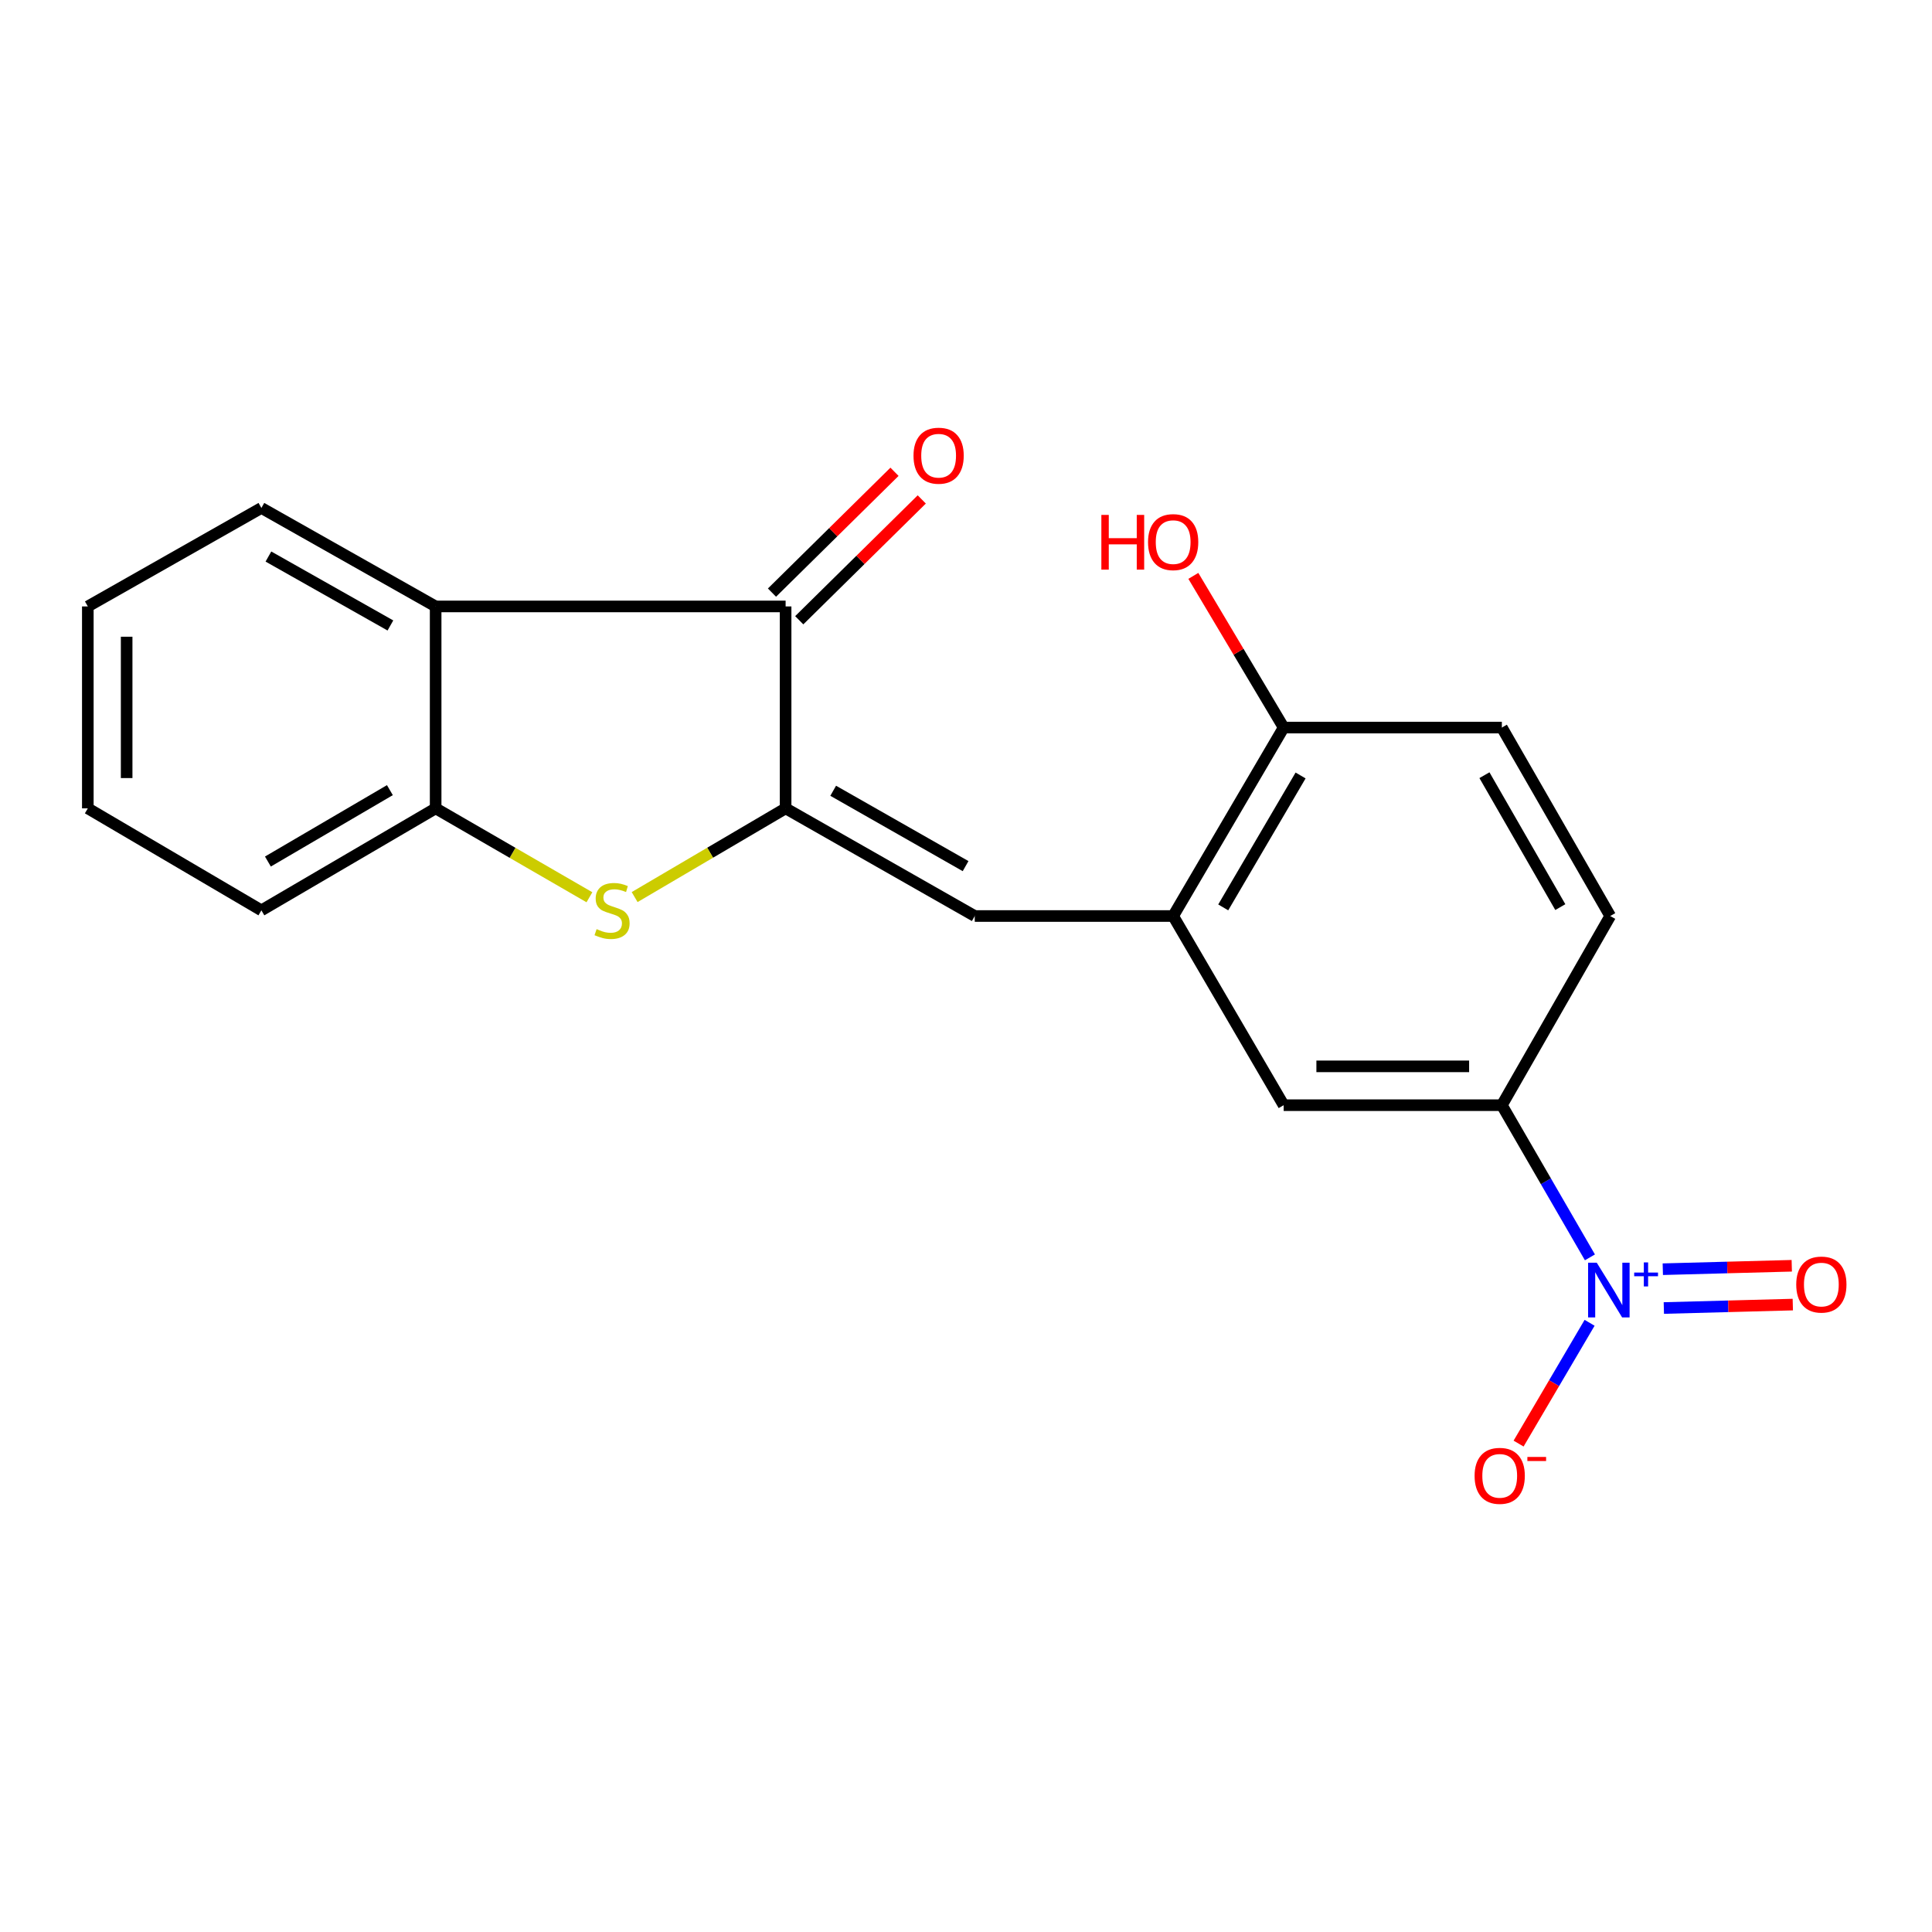 <?xml version='1.0' encoding='iso-8859-1'?>
<svg version='1.1' baseProfile='full'
              xmlns='http://www.w3.org/2000/svg'
                      xmlns:rdkit='http://www.rdkit.org/xml'
                      xmlns:xlink='http://www.w3.org/1999/xlink'
                  xml:space='preserve'
width='1000px' height='1000px' viewBox='0 0 1000 1000'>
<!-- END OF HEADER -->
<rect style='opacity:1.0;fill:#FFFFFF;stroke:none' width='1000' height='1000' x='0' y='0'> </rect>
<path class='bond-0' d='M 406.631,418.402 L 367.559,441.364' style='fill:none;fill-rule:evenodd;stroke:#000000;stroke-width:6px;stroke-linecap:butt;stroke-linejoin:miter;stroke-opacity:1' />
<path class='bond-0' d='M 367.559,441.364 L 328.488,464.326' style='fill:none;fill-rule:evenodd;stroke:#CCCC00;stroke-width:6px;stroke-linecap:butt;stroke-linejoin:miter;stroke-opacity:1' />
<path class='bond-2' d='M 406.631,418.402 L 406.631,313.891' style='fill:none;fill-rule:evenodd;stroke:#000000;stroke-width:6px;stroke-linecap:butt;stroke-linejoin:miter;stroke-opacity:1' />
<path class='bond-4' d='M 406.631,418.402 L 504.532,474.13' style='fill:none;fill-rule:evenodd;stroke:#000000;stroke-width:6px;stroke-linecap:butt;stroke-linejoin:miter;stroke-opacity:1' />
<path class='bond-4' d='M 431.259,409.295 L 499.789,448.304' style='fill:none;fill-rule:evenodd;stroke:#000000;stroke-width:6px;stroke-linecap:butt;stroke-linejoin:miter;stroke-opacity:1' />
<path class='bond-5' d='M 305.086,464.42 L 265.288,441.411' style='fill:none;fill-rule:evenodd;stroke:#CCCC00;stroke-width:6px;stroke-linecap:butt;stroke-linejoin:miter;stroke-opacity:1' />
<path class='bond-5' d='M 265.288,441.411 L 225.49,418.402' style='fill:none;fill-rule:evenodd;stroke:#000000;stroke-width:6px;stroke-linecap:butt;stroke-linejoin:miter;stroke-opacity:1' />
<path class='bond-1' d='M 822.941,650.808 L 800.148,611.425' style='fill:none;fill-rule:evenodd;stroke:#0000FF;stroke-width:6px;stroke-linecap:butt;stroke-linejoin:miter;stroke-opacity:1' />
<path class='bond-1' d='M 800.148,611.425 L 777.354,572.042' style='fill:none;fill-rule:evenodd;stroke:#000000;stroke-width:6px;stroke-linecap:butt;stroke-linejoin:miter;stroke-opacity:1' />
<path class='bond-9' d='M 822.773,684.678 L 804.395,715.938' style='fill:none;fill-rule:evenodd;stroke:#0000FF;stroke-width:6px;stroke-linecap:butt;stroke-linejoin:miter;stroke-opacity:1' />
<path class='bond-9' d='M 804.395,715.938 L 786.017,747.198' style='fill:none;fill-rule:evenodd;stroke:#FF0000;stroke-width:6px;stroke-linecap:butt;stroke-linejoin:miter;stroke-opacity:1' />
<path class='bond-10' d='M 861.199,677.028 L 894.575,676.14' style='fill:none;fill-rule:evenodd;stroke:#0000FF;stroke-width:6px;stroke-linecap:butt;stroke-linejoin:miter;stroke-opacity:1' />
<path class='bond-10' d='M 894.575,676.14 L 927.951,675.252' style='fill:none;fill-rule:evenodd;stroke:#FF0000;stroke-width:6px;stroke-linecap:butt;stroke-linejoin:miter;stroke-opacity:1' />
<path class='bond-10' d='M 860.664,656.937 L 894.04,656.049' style='fill:none;fill-rule:evenodd;stroke:#0000FF;stroke-width:6px;stroke-linecap:butt;stroke-linejoin:miter;stroke-opacity:1' />
<path class='bond-10' d='M 894.04,656.049 L 927.416,655.161' style='fill:none;fill-rule:evenodd;stroke:#FF0000;stroke-width:6px;stroke-linecap:butt;stroke-linejoin:miter;stroke-opacity:1' />
<path class='bond-3' d='M 406.631,313.891 L 225.49,313.891' style='fill:none;fill-rule:evenodd;stroke:#000000;stroke-width:6px;stroke-linecap:butt;stroke-linejoin:miter;stroke-opacity:1' />
<path class='bond-12' d='M 413.687,321.046 L 445.396,289.776' style='fill:none;fill-rule:evenodd;stroke:#000000;stroke-width:6px;stroke-linecap:butt;stroke-linejoin:miter;stroke-opacity:1' />
<path class='bond-12' d='M 445.396,289.776 L 477.105,258.505' style='fill:none;fill-rule:evenodd;stroke:#FF0000;stroke-width:6px;stroke-linecap:butt;stroke-linejoin:miter;stroke-opacity:1' />
<path class='bond-12' d='M 399.575,306.736 L 431.284,275.466' style='fill:none;fill-rule:evenodd;stroke:#000000;stroke-width:6px;stroke-linecap:butt;stroke-linejoin:miter;stroke-opacity:1' />
<path class='bond-12' d='M 431.284,275.466 L 462.992,244.195' style='fill:none;fill-rule:evenodd;stroke:#FF0000;stroke-width:6px;stroke-linecap:butt;stroke-linejoin:miter;stroke-opacity:1' />
<path class='bond-16' d='M 225.49,313.891 L 135.294,262.92' style='fill:none;fill-rule:evenodd;stroke:#000000;stroke-width:6px;stroke-linecap:butt;stroke-linejoin:miter;stroke-opacity:1' />
<path class='bond-16' d='M 202.073,323.743 L 138.935,288.063' style='fill:none;fill-rule:evenodd;stroke:#000000;stroke-width:6px;stroke-linecap:butt;stroke-linejoin:miter;stroke-opacity:1' />
<path class='bond-20' d='M 225.49,313.891 L 225.49,418.402' style='fill:none;fill-rule:evenodd;stroke:#000000;stroke-width:6px;stroke-linecap:butt;stroke-linejoin:miter;stroke-opacity:1' />
<path class='bond-6' d='M 504.532,474.13 L 607.223,474.13' style='fill:none;fill-rule:evenodd;stroke:#000000;stroke-width:6px;stroke-linecap:butt;stroke-linejoin:miter;stroke-opacity:1' />
<path class='bond-17' d='M 225.49,418.402 L 135.294,471.194' style='fill:none;fill-rule:evenodd;stroke:#000000;stroke-width:6px;stroke-linecap:butt;stroke-linejoin:miter;stroke-opacity:1' />
<path class='bond-17' d='M 201.808,408.975 L 138.671,445.929' style='fill:none;fill-rule:evenodd;stroke:#000000;stroke-width:6px;stroke-linecap:butt;stroke-linejoin:miter;stroke-opacity:1' />
<path class='bond-8' d='M 607.223,474.13 L 664.424,572.042' style='fill:none;fill-rule:evenodd;stroke:#000000;stroke-width:6px;stroke-linecap:butt;stroke-linejoin:miter;stroke-opacity:1' />
<path class='bond-11' d='M 607.223,474.13 L 664.424,376.587' style='fill:none;fill-rule:evenodd;stroke:#000000;stroke-width:6px;stroke-linecap:butt;stroke-linejoin:miter;stroke-opacity:1' />
<path class='bond-11' d='M 633.14,469.665 L 673.181,401.385' style='fill:none;fill-rule:evenodd;stroke:#000000;stroke-width:6px;stroke-linecap:butt;stroke-linejoin:miter;stroke-opacity:1' />
<path class='bond-7' d='M 777.354,572.042 L 664.424,572.042' style='fill:none;fill-rule:evenodd;stroke:#000000;stroke-width:6px;stroke-linecap:butt;stroke-linejoin:miter;stroke-opacity:1' />
<path class='bond-7' d='M 760.415,551.944 L 681.364,551.944' style='fill:none;fill-rule:evenodd;stroke:#000000;stroke-width:6px;stroke-linecap:butt;stroke-linejoin:miter;stroke-opacity:1' />
<path class='bond-22' d='M 777.354,572.042 L 833.451,474.13' style='fill:none;fill-rule:evenodd;stroke:#000000;stroke-width:6px;stroke-linecap:butt;stroke-linejoin:miter;stroke-opacity:1' />
<path class='bond-14' d='M 664.424,376.587 L 777.354,376.587' style='fill:none;fill-rule:evenodd;stroke:#000000;stroke-width:6px;stroke-linecap:butt;stroke-linejoin:miter;stroke-opacity:1' />
<path class='bond-15' d='M 664.424,376.587 L 641.05,337.329' style='fill:none;fill-rule:evenodd;stroke:#000000;stroke-width:6px;stroke-linecap:butt;stroke-linejoin:miter;stroke-opacity:1' />
<path class='bond-15' d='M 641.05,337.329 L 617.675,298.072' style='fill:none;fill-rule:evenodd;stroke:#FF0000;stroke-width:6px;stroke-linecap:butt;stroke-linejoin:miter;stroke-opacity:1' />
<path class='bond-13' d='M 833.451,474.13 L 777.354,376.587' style='fill:none;fill-rule:evenodd;stroke:#000000;stroke-width:6px;stroke-linecap:butt;stroke-linejoin:miter;stroke-opacity:1' />
<path class='bond-13' d='M 807.614,469.518 L 768.346,401.238' style='fill:none;fill-rule:evenodd;stroke:#000000;stroke-width:6px;stroke-linecap:butt;stroke-linejoin:miter;stroke-opacity:1' />
<path class='bond-18' d='M 135.294,262.92 L 45.455,313.891' style='fill:none;fill-rule:evenodd;stroke:#000000;stroke-width:6px;stroke-linecap:butt;stroke-linejoin:miter;stroke-opacity:1' />
<path class='bond-19' d='M 135.294,471.194 L 45.455,418.402' style='fill:none;fill-rule:evenodd;stroke:#000000;stroke-width:6px;stroke-linecap:butt;stroke-linejoin:miter;stroke-opacity:1' />
<path class='bond-21' d='M 45.455,313.891 L 45.455,418.402' style='fill:none;fill-rule:evenodd;stroke:#000000;stroke-width:6px;stroke-linecap:butt;stroke-linejoin:miter;stroke-opacity:1' />
<path class='bond-21' d='M 65.553,329.568 L 65.553,402.726' style='fill:none;fill-rule:evenodd;stroke:#000000;stroke-width:6px;stroke-linecap:butt;stroke-linejoin:miter;stroke-opacity:1' />
<path  class='atom-1' d='M 308.803 480.914
Q 309.123 481.034, 310.443 481.594
Q 311.763 482.154, 313.203 482.514
Q 314.683 482.834, 316.123 482.834
Q 318.803 482.834, 320.363 481.554
Q 321.923 480.234, 321.923 477.954
Q 321.923 476.394, 321.123 475.434
Q 320.363 474.474, 319.163 473.954
Q 317.963 473.434, 315.963 472.834
Q 313.443 472.074, 311.923 471.354
Q 310.443 470.634, 309.363 469.114
Q 308.323 467.594, 308.323 465.034
Q 308.323 461.474, 310.723 459.274
Q 313.163 457.074, 317.963 457.074
Q 321.243 457.074, 324.963 458.634
L 324.043 461.714
Q 320.643 460.314, 318.083 460.314
Q 315.323 460.314, 313.803 461.474
Q 312.283 462.594, 312.323 464.554
Q 312.323 466.074, 313.083 466.994
Q 313.883 467.914, 315.003 468.434
Q 316.163 468.954, 318.083 469.554
Q 320.643 470.354, 322.163 471.154
Q 323.683 471.954, 324.763 473.594
Q 325.883 475.194, 325.883 477.954
Q 325.883 481.874, 323.243 483.994
Q 320.643 486.074, 316.283 486.074
Q 313.763 486.074, 311.843 485.514
Q 309.963 484.994, 307.723 484.074
L 308.803 480.914
' fill='#CCCC00'/>
<path  class='atom-2' d='M 826.476 653.572
L 835.756 668.572
Q 836.676 670.052, 838.156 672.732
Q 839.636 675.412, 839.716 675.572
L 839.716 653.572
L 843.476 653.572
L 843.476 681.892
L 839.596 681.892
L 829.636 665.492
Q 828.476 663.572, 827.236 661.372
Q 826.036 659.172, 825.676 658.492
L 825.676 681.892
L 821.996 681.892
L 821.996 653.572
L 826.476 653.572
' fill='#0000FF'/>
<path  class='atom-2' d='M 845.852 658.677
L 850.842 658.677
L 850.842 653.423
L 853.059 653.423
L 853.059 658.677
L 858.181 658.677
L 858.181 660.578
L 853.059 660.578
L 853.059 665.858
L 850.842 665.858
L 850.842 660.578
L 845.852 660.578
L 845.852 658.677
' fill='#0000FF'/>
<path  class='atom-10' d='M 763.249 763.893
Q 763.249 757.093, 766.609 753.293
Q 769.969 749.493, 776.249 749.493
Q 782.529 749.493, 785.889 753.293
Q 789.249 757.093, 789.249 763.893
Q 789.249 770.773, 785.849 774.693
Q 782.449 778.573, 776.249 778.573
Q 770.009 778.573, 766.609 774.693
Q 763.249 770.813, 763.249 763.893
M 776.249 775.373
Q 780.569 775.373, 782.889 772.493
Q 785.249 769.573, 785.249 763.893
Q 785.249 758.333, 782.889 755.533
Q 780.569 752.693, 776.249 752.693
Q 771.929 752.693, 769.569 755.493
Q 767.249 758.293, 767.249 763.893
Q 767.249 769.613, 769.569 772.493
Q 771.929 775.373, 776.249 775.373
' fill='#FF0000'/>
<path  class='atom-10' d='M 790.569 754.115
L 800.258 754.115
L 800.258 756.227
L 790.569 756.227
L 790.569 754.115
' fill='#FF0000'/>
<path  class='atom-11' d='M 929.729 664.887
Q 929.729 658.087, 933.089 654.287
Q 936.449 650.487, 942.729 650.487
Q 949.009 650.487, 952.369 654.287
Q 955.729 658.087, 955.729 664.887
Q 955.729 671.767, 952.329 675.687
Q 948.929 679.567, 942.729 679.567
Q 936.489 679.567, 933.089 675.687
Q 929.729 671.807, 929.729 664.887
M 942.729 676.367
Q 947.049 676.367, 949.369 673.487
Q 951.729 670.567, 951.729 664.887
Q 951.729 659.327, 949.369 656.527
Q 947.049 653.687, 942.729 653.687
Q 938.409 653.687, 936.049 656.487
Q 933.729 659.287, 933.729 664.887
Q 933.729 670.607, 936.049 673.487
Q 938.409 676.367, 942.729 676.367
' fill='#FF0000'/>
<path  class='atom-13' d='M 472.829 235.867
Q 472.829 229.067, 476.189 225.267
Q 479.549 221.467, 485.829 221.467
Q 492.109 221.467, 495.469 225.267
Q 498.829 229.067, 498.829 235.867
Q 498.829 242.747, 495.429 246.667
Q 492.029 250.547, 485.829 250.547
Q 479.589 250.547, 476.189 246.667
Q 472.829 242.787, 472.829 235.867
M 485.829 247.347
Q 490.149 247.347, 492.469 244.467
Q 494.829 241.547, 494.829 235.867
Q 494.829 230.307, 492.469 227.507
Q 490.149 224.667, 485.829 224.667
Q 481.509 224.667, 479.149 227.467
Q 476.829 230.267, 476.829 235.867
Q 476.829 241.587, 479.149 244.467
Q 481.509 247.347, 485.829 247.347
' fill='#FF0000'/>
<path  class='atom-16' d='M 570.063 266.517
L 573.903 266.517
L 573.903 278.557
L 588.383 278.557
L 588.383 266.517
L 592.223 266.517
L 592.223 294.837
L 588.383 294.837
L 588.383 281.757
L 573.903 281.757
L 573.903 294.837
L 570.063 294.837
L 570.063 266.517
' fill='#FF0000'/>
<path  class='atom-16' d='M 594.223 280.597
Q 594.223 273.797, 597.583 269.997
Q 600.943 266.197, 607.223 266.197
Q 613.503 266.197, 616.863 269.997
Q 620.223 273.797, 620.223 280.597
Q 620.223 287.477, 616.823 291.397
Q 613.423 295.277, 607.223 295.277
Q 600.983 295.277, 597.583 291.397
Q 594.223 287.517, 594.223 280.597
M 607.223 292.077
Q 611.543 292.077, 613.863 289.197
Q 616.223 286.277, 616.223 280.597
Q 616.223 275.037, 613.863 272.237
Q 611.543 269.397, 607.223 269.397
Q 602.903 269.397, 600.543 272.197
Q 598.223 274.997, 598.223 280.597
Q 598.223 286.317, 600.543 289.197
Q 602.903 292.077, 607.223 292.077
' fill='#FF0000'/>
</svg>
